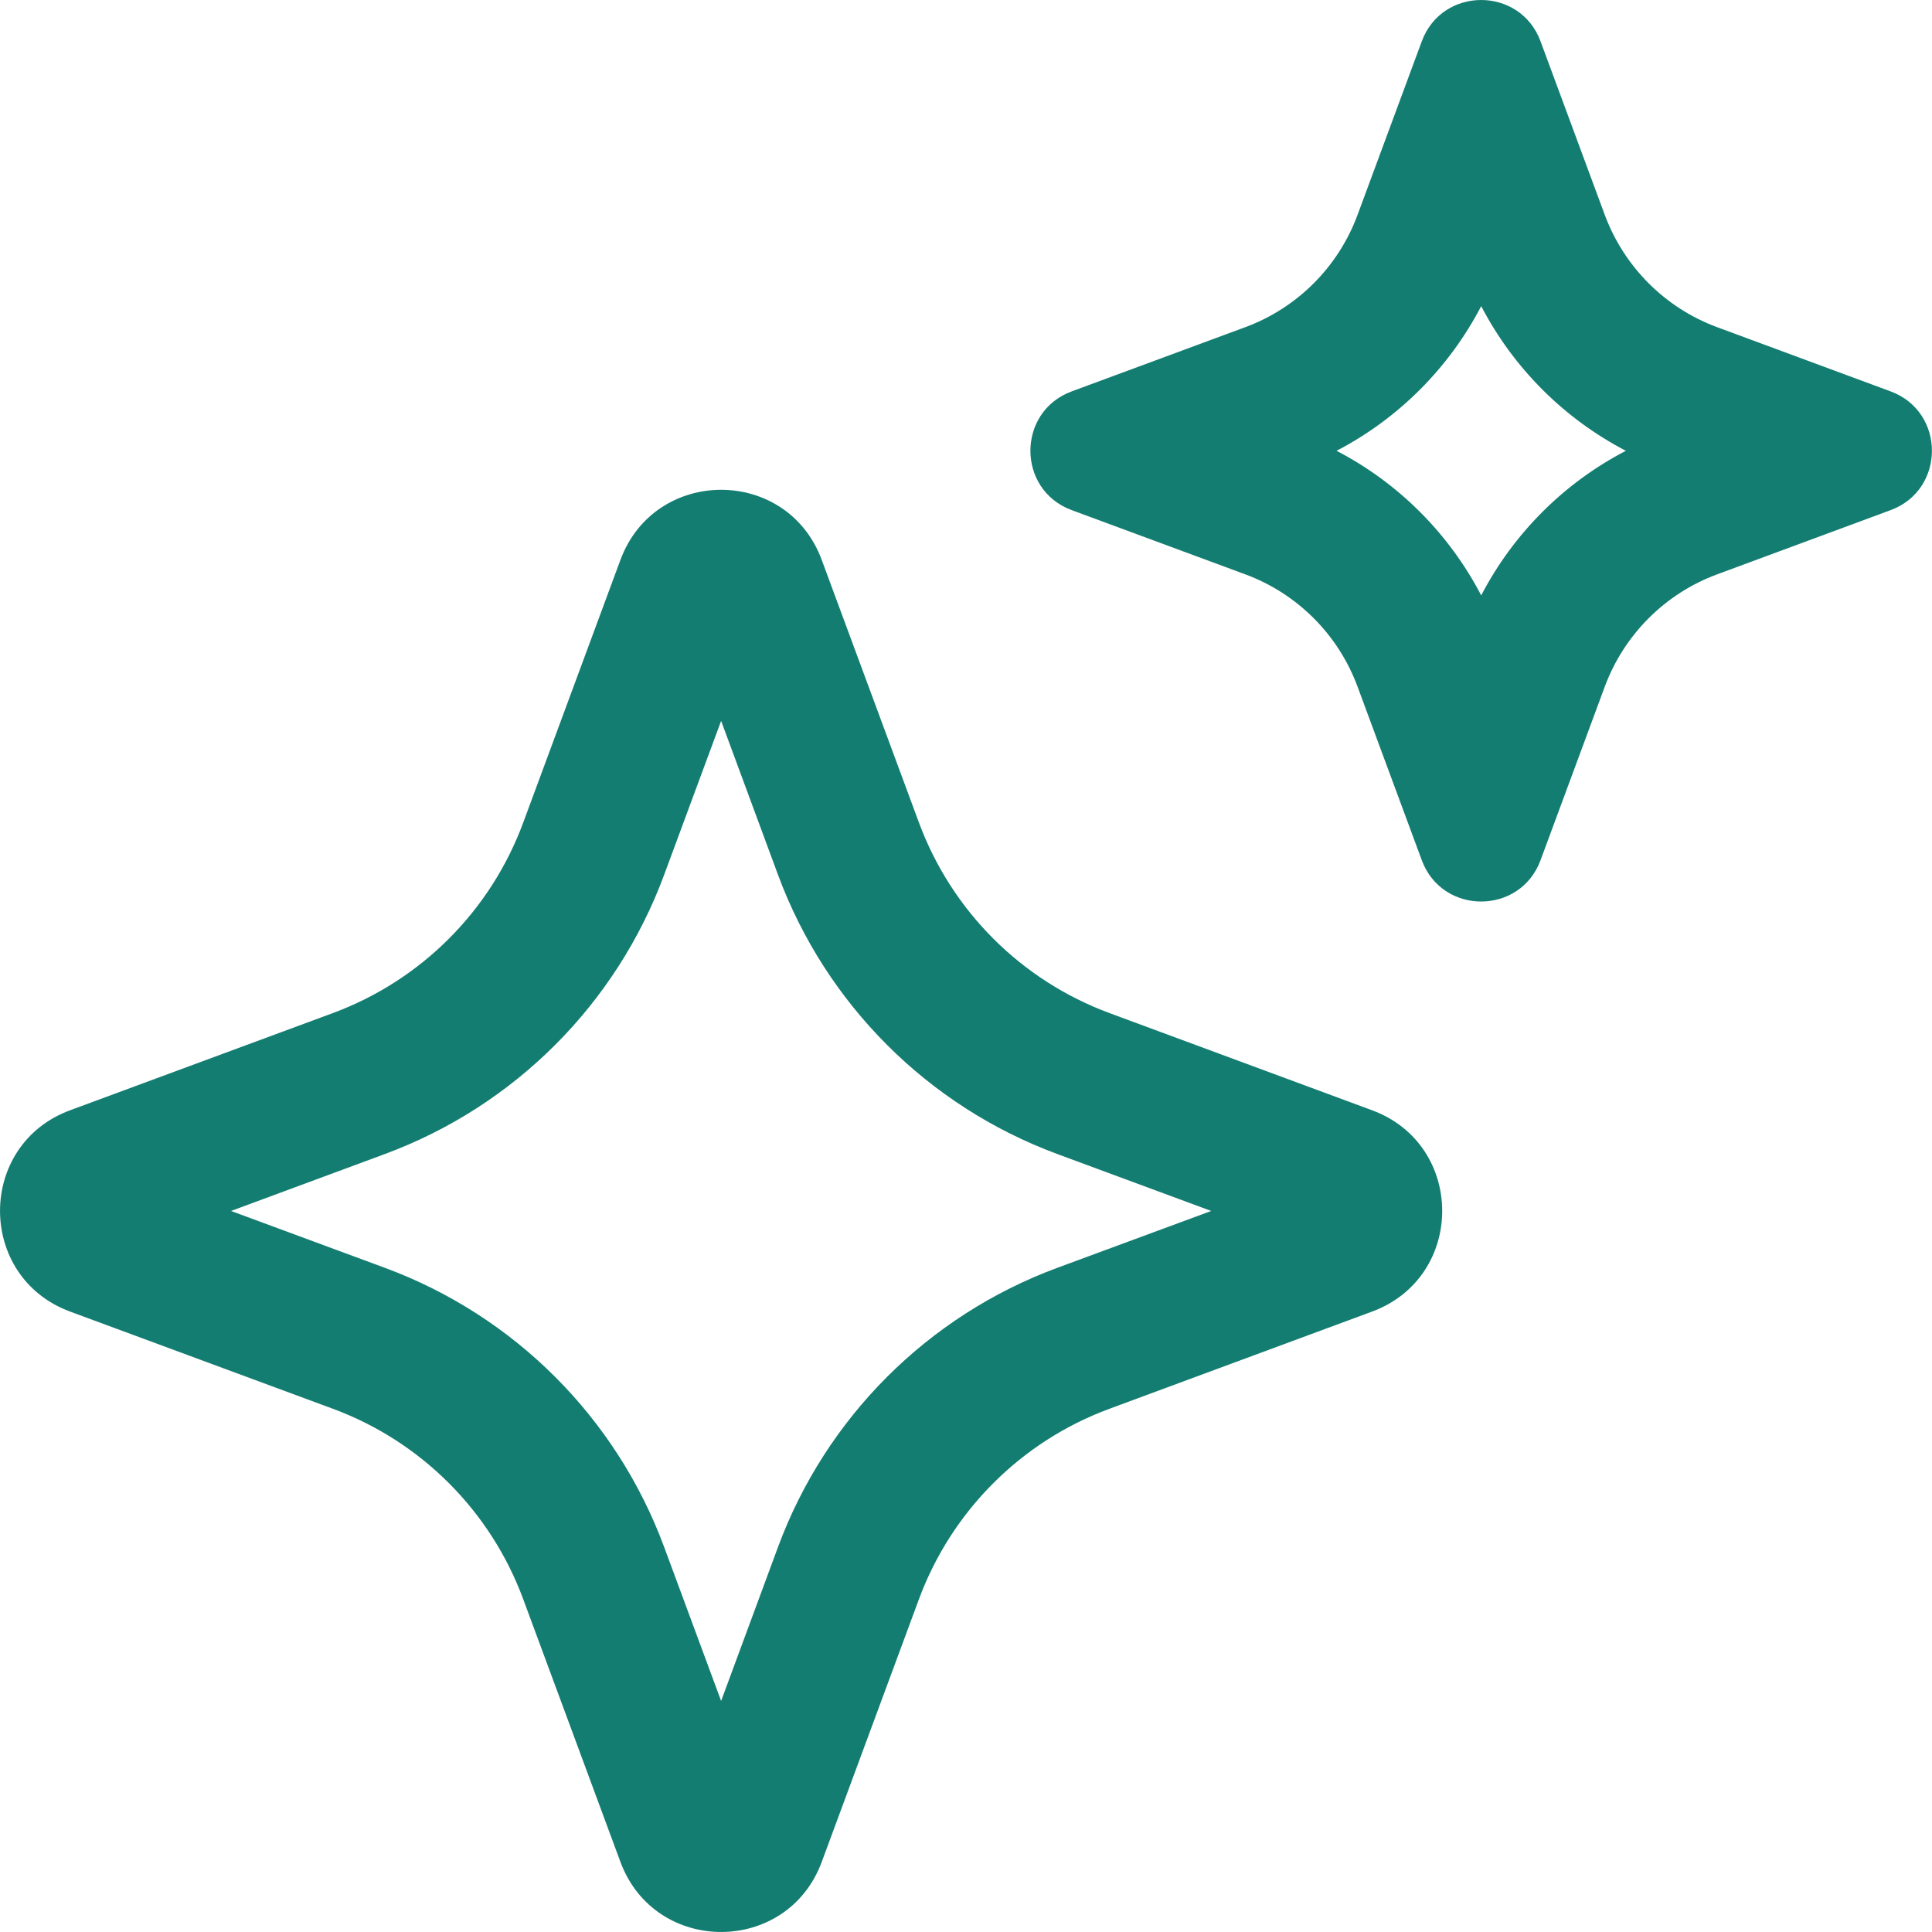 <svg width="24" height="24" viewBox="0 0 24 24" fill="none" xmlns="http://www.w3.org/2000/svg">
<g clip-path="url(#clip0_3778_63743)">
<path fill-rule="evenodd" clip-rule="evenodd" d="M15.47 4.064C16.116 3.825 16.625 3.315 16.864 2.669L17.662 0.513C17.915 -0.171 18.884 -0.171 19.137 0.513L19.935 2.669C20.175 3.315 20.684 3.825 21.33 4.064L23.486 4.862C24.17 5.115 24.17 6.084 23.486 6.337L21.33 7.135C20.684 7.374 20.175 7.884 19.935 8.53L19.137 10.686C18.884 11.37 17.915 11.37 17.662 10.686L16.864 8.53C16.625 7.884 16.116 7.374 15.47 7.135L13.313 6.337C12.629 6.084 12.629 5.115 13.313 4.862L15.47 4.064ZM16.603 5.6C17.372 5.2 18 4.571 18.4 3.803C18.8 4.571 19.428 5.2 20.197 5.6C19.428 5.999 18.8 6.628 18.4 7.396C18 6.628 17.372 5.999 16.603 5.6Z" fill="#147D71"/>
<path fill-rule="evenodd" clip-rule="evenodd" d="M7.707 6.956C8.137 5.794 9.779 5.794 10.208 6.956L11.416 10.22C11.822 11.315 12.685 12.178 13.78 12.584L17.044 13.792C18.206 14.221 18.206 15.864 17.044 16.293L13.78 17.501C12.685 17.906 11.822 18.77 11.416 19.864L10.208 23.129C9.779 24.29 8.137 24.29 7.707 23.129L6.499 19.864C6.094 18.77 5.231 17.906 4.137 17.501L0.871 16.293C-0.29 15.864 -0.29 14.221 0.871 13.792L4.137 12.584C5.231 12.178 6.094 11.316 6.499 10.22L7.707 6.956ZM8.25 10.868L8.958 8.955L9.665 10.868C10.26 12.474 11.526 13.74 13.132 14.335L15.046 15.043L13.132 15.75C11.526 16.345 10.26 17.61 9.665 19.217L8.958 21.13L8.25 19.217C7.655 17.61 6.39 16.345 4.783 15.75L2.87 15.043L4.783 14.335C6.39 13.74 7.655 12.474 8.25 10.868Z" fill="#147D71"/>
</g>
<defs>
<clipPath id="clip0_3778_63743">
<rect width="24" height="24" fill="white"/>
</clipPath>
</defs>
</svg>
